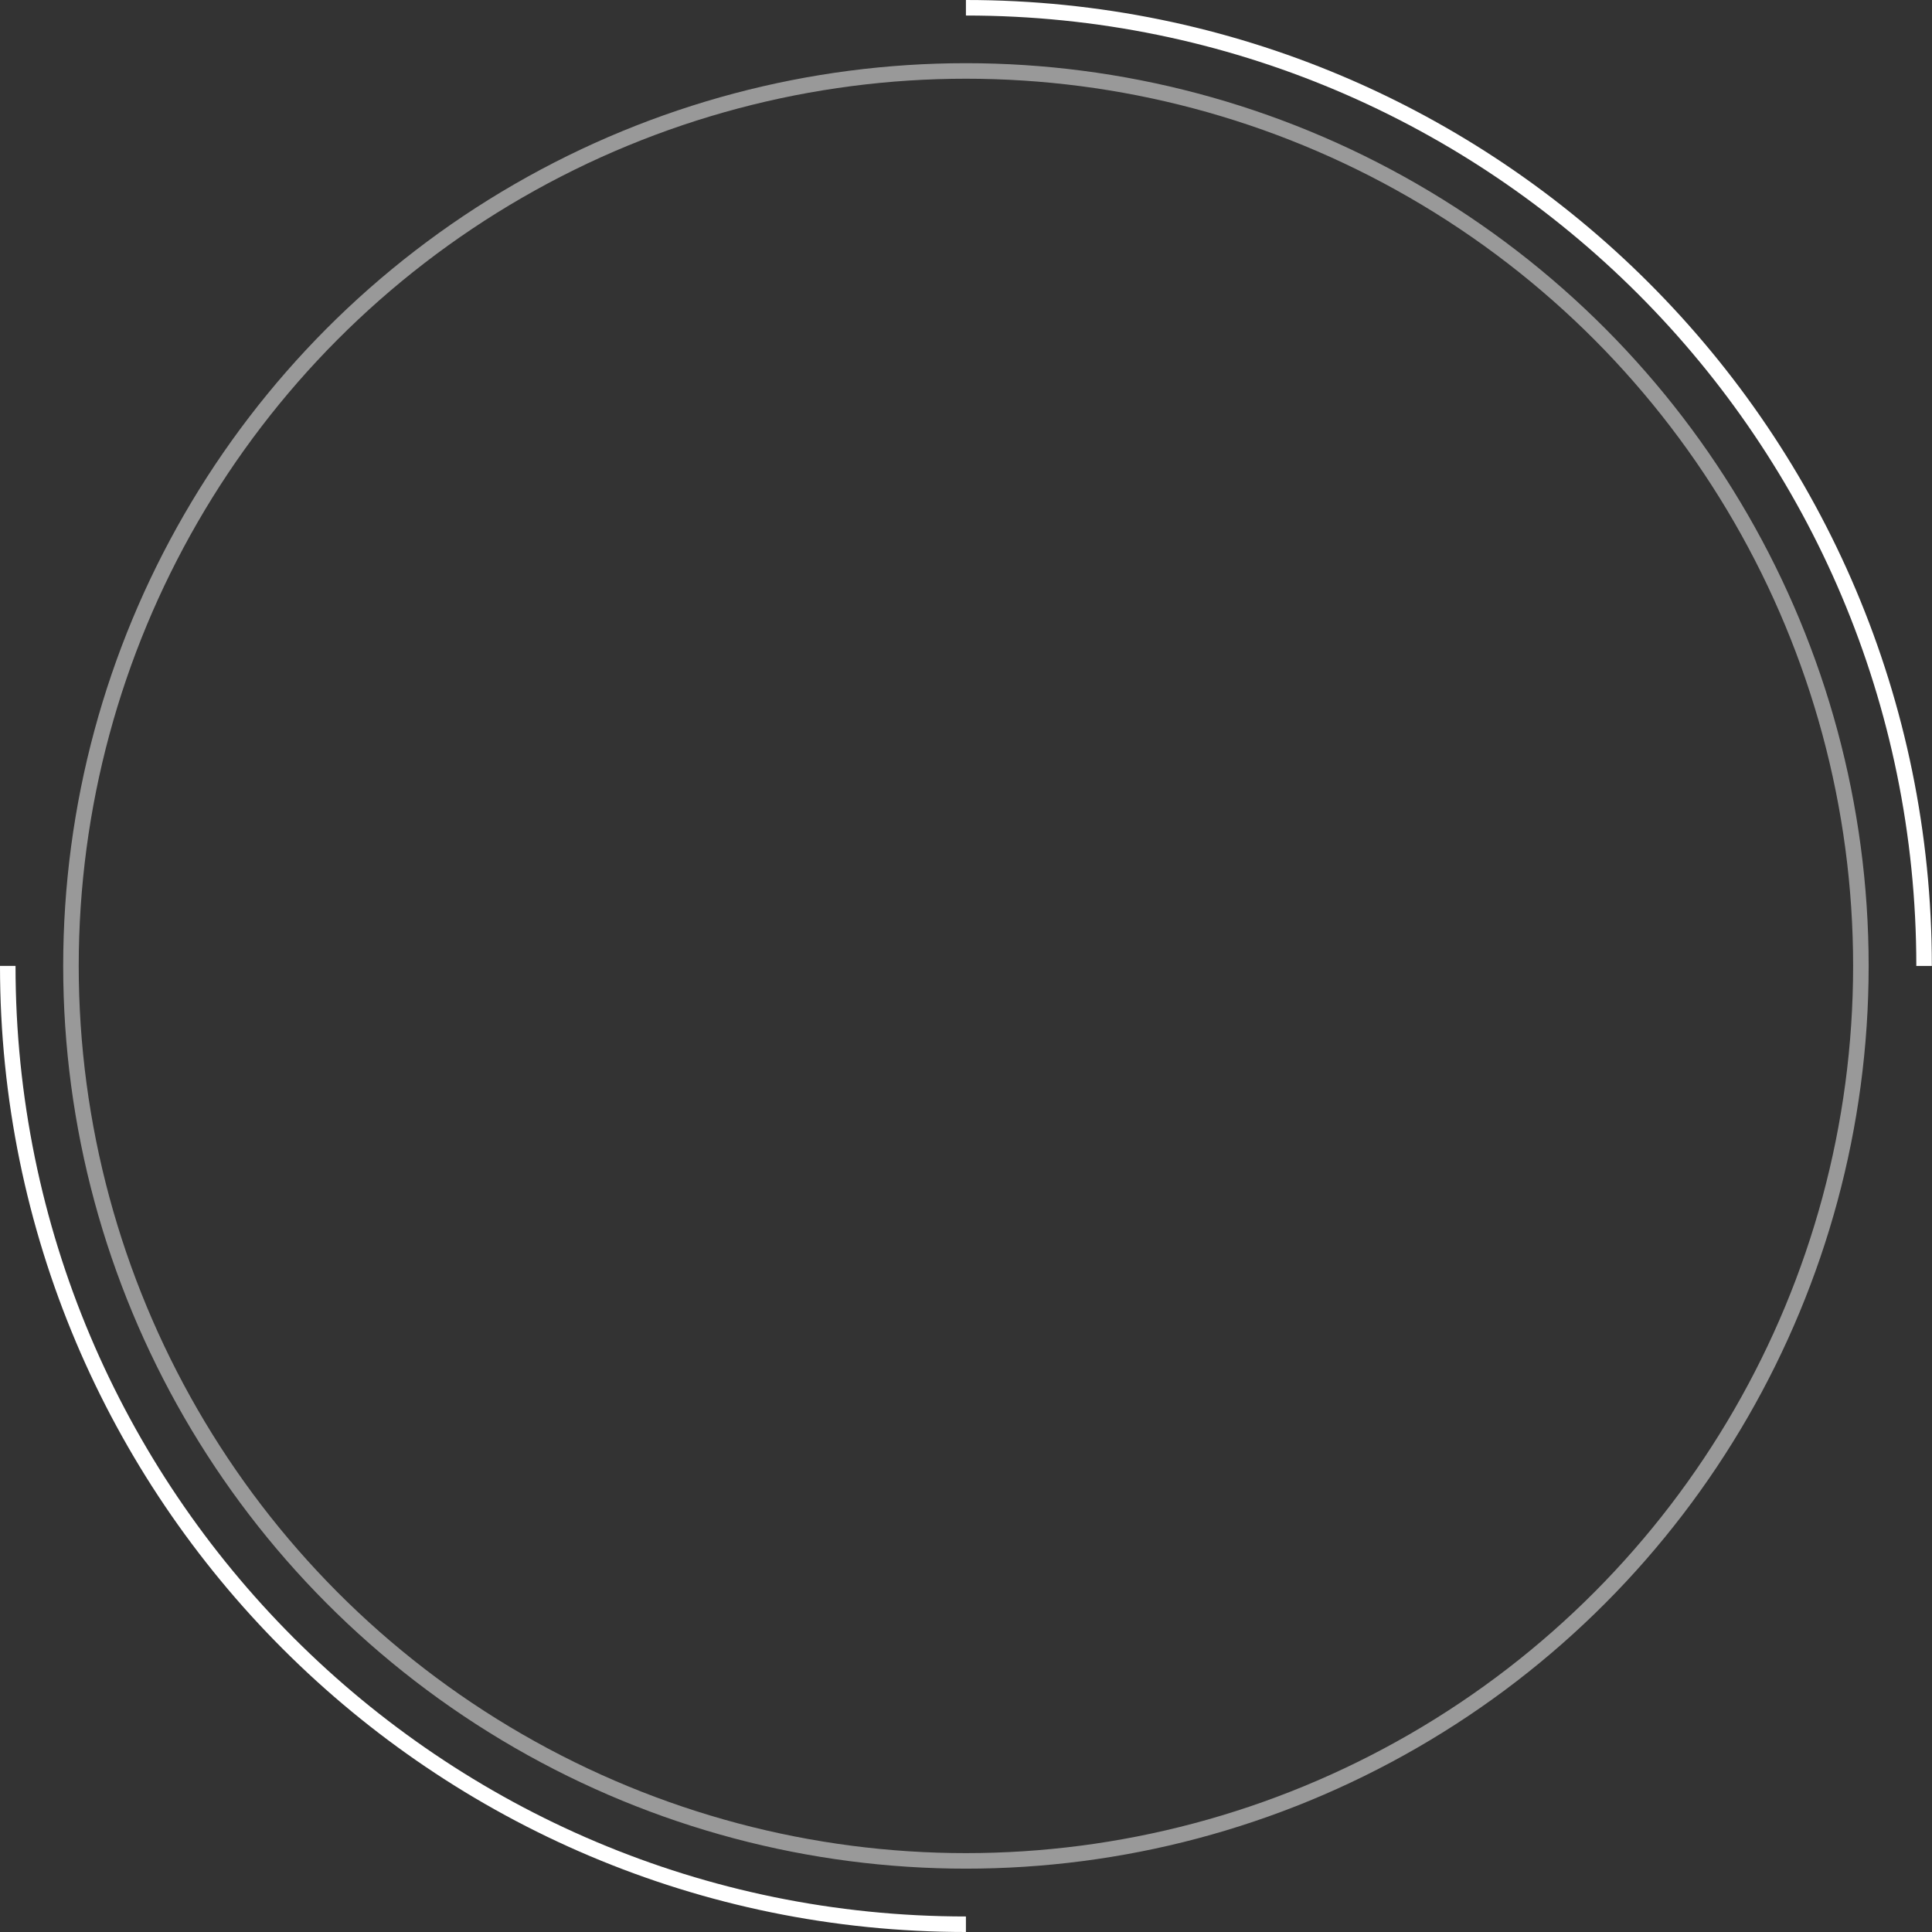 <?xml version="1.0" encoding="UTF-8"?>
<svg id="_レイヤー_2" data-name="レイヤー 2" xmlns="http://www.w3.org/2000/svg" width="124.43" height="124.43" viewBox="0 0 124.43 124.43">
  <rect x="0" y="0" width="124.43" height="124.43" fill="#333333" stroke="none"/>
  <defs>
    <style>
      .cls-1, .cls-2 {
        fill: none;
        stroke: #fff;
        stroke-miterlimit: 10;
      }

      .cls-2 {
        opacity: .5;
      }
    </style>
  </defs>
  <g id="_レイヤー_1-2" data-name="レイヤー 1">
    <circle class="cls-2" cx="62.21" cy="62.21" r="57.64"/>
    <g>
      <path class="cls-1" d="M62.21,123.93C28.13,123.93.5,96.3.5,62.21"/>
      <path class="cls-1" d="M62.21.5c34.08,0,61.71,27.63,61.71,61.71"/>
    </g>
  </g>
</svg>